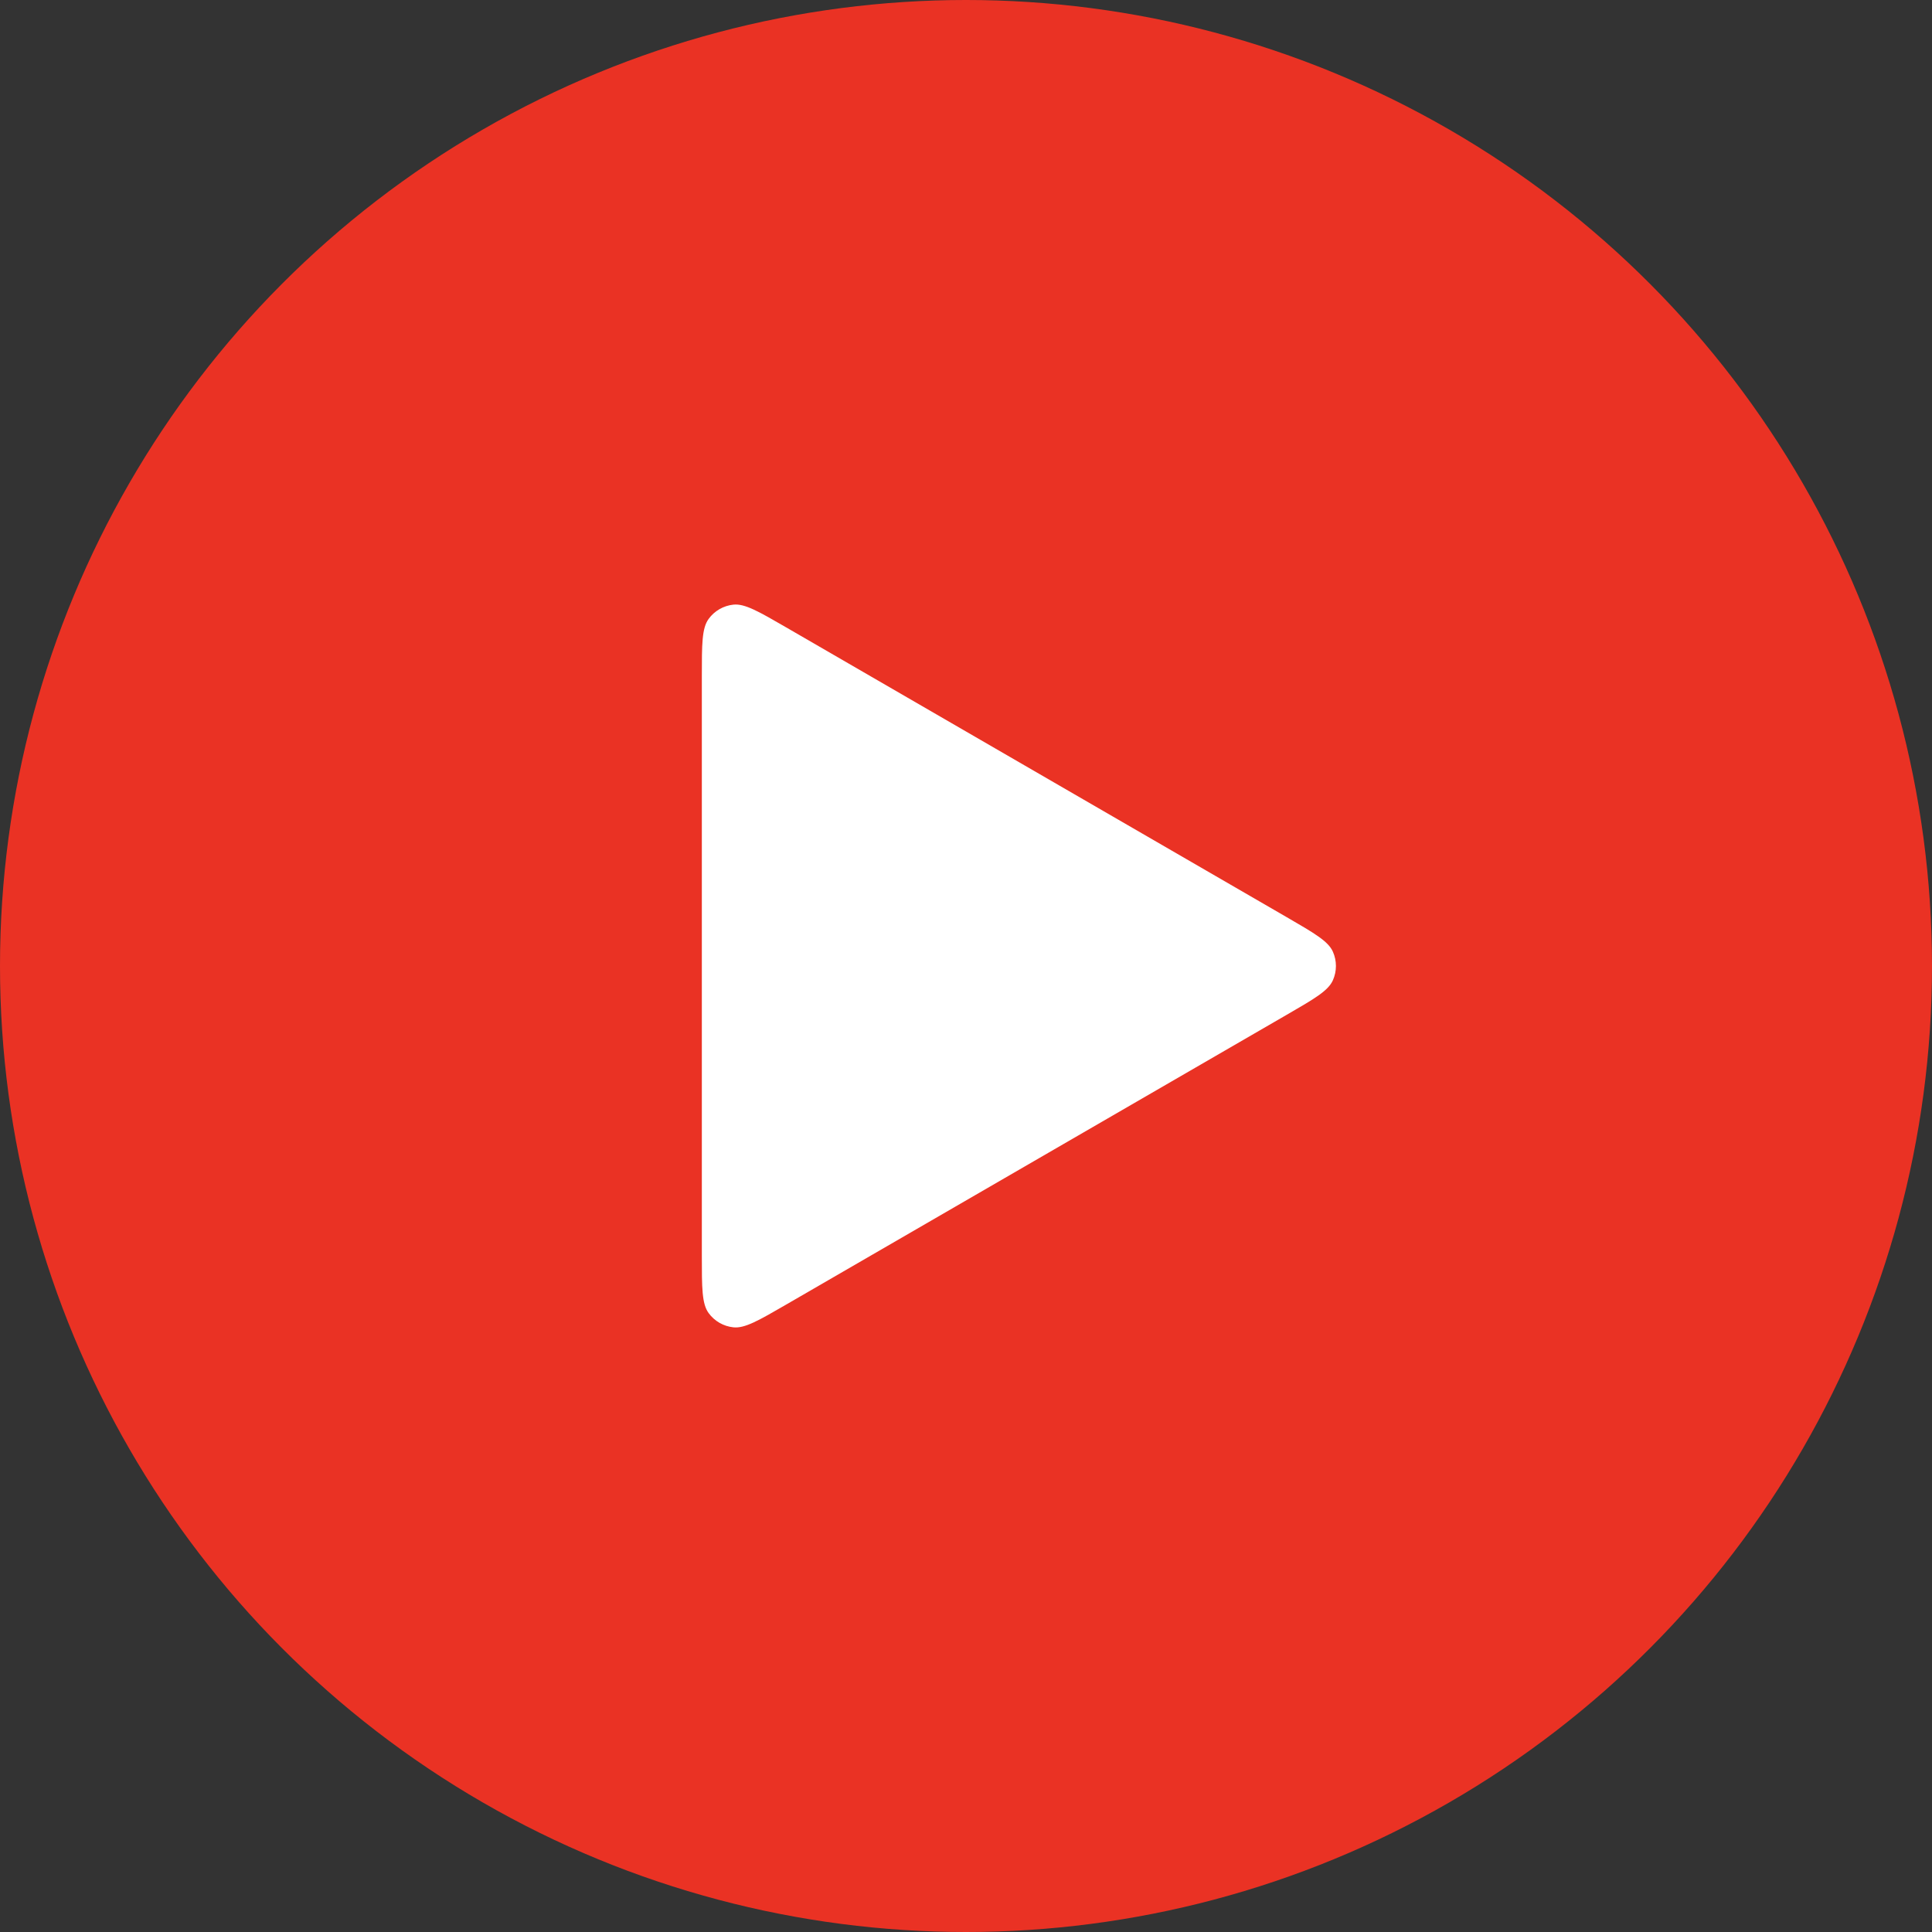 <svg width="48" height="48" viewBox="0 0 48 48" fill="none" xmlns="http://www.w3.org/2000/svg">
<rect x="0" y="0" width="48" height="48" fill="#333333" stroke="none"/>
<circle cx="24" cy="24" r="24" fill="#EA3224"/>
<path d="M19.539 15.591L31.97 22.788C32.657 23.186 33 23.385 33.115 23.644C33.216 23.871 33.216 24.129 33.115 24.355C33 24.615 32.657 24.814 31.97 25.211L19.539 32.408C18.849 32.807 18.505 33.007 18.222 32.977C17.975 32.952 17.75 32.822 17.605 32.622C17.437 32.392 17.437 31.993 17.437 31.197L17.437 16.803C17.437 16.006 17.437 15.608 17.605 15.378C17.75 15.177 17.975 15.048 18.222 15.022C18.505 14.993 18.849 15.192 19.539 15.591Z" fill="white"/>
</svg>
